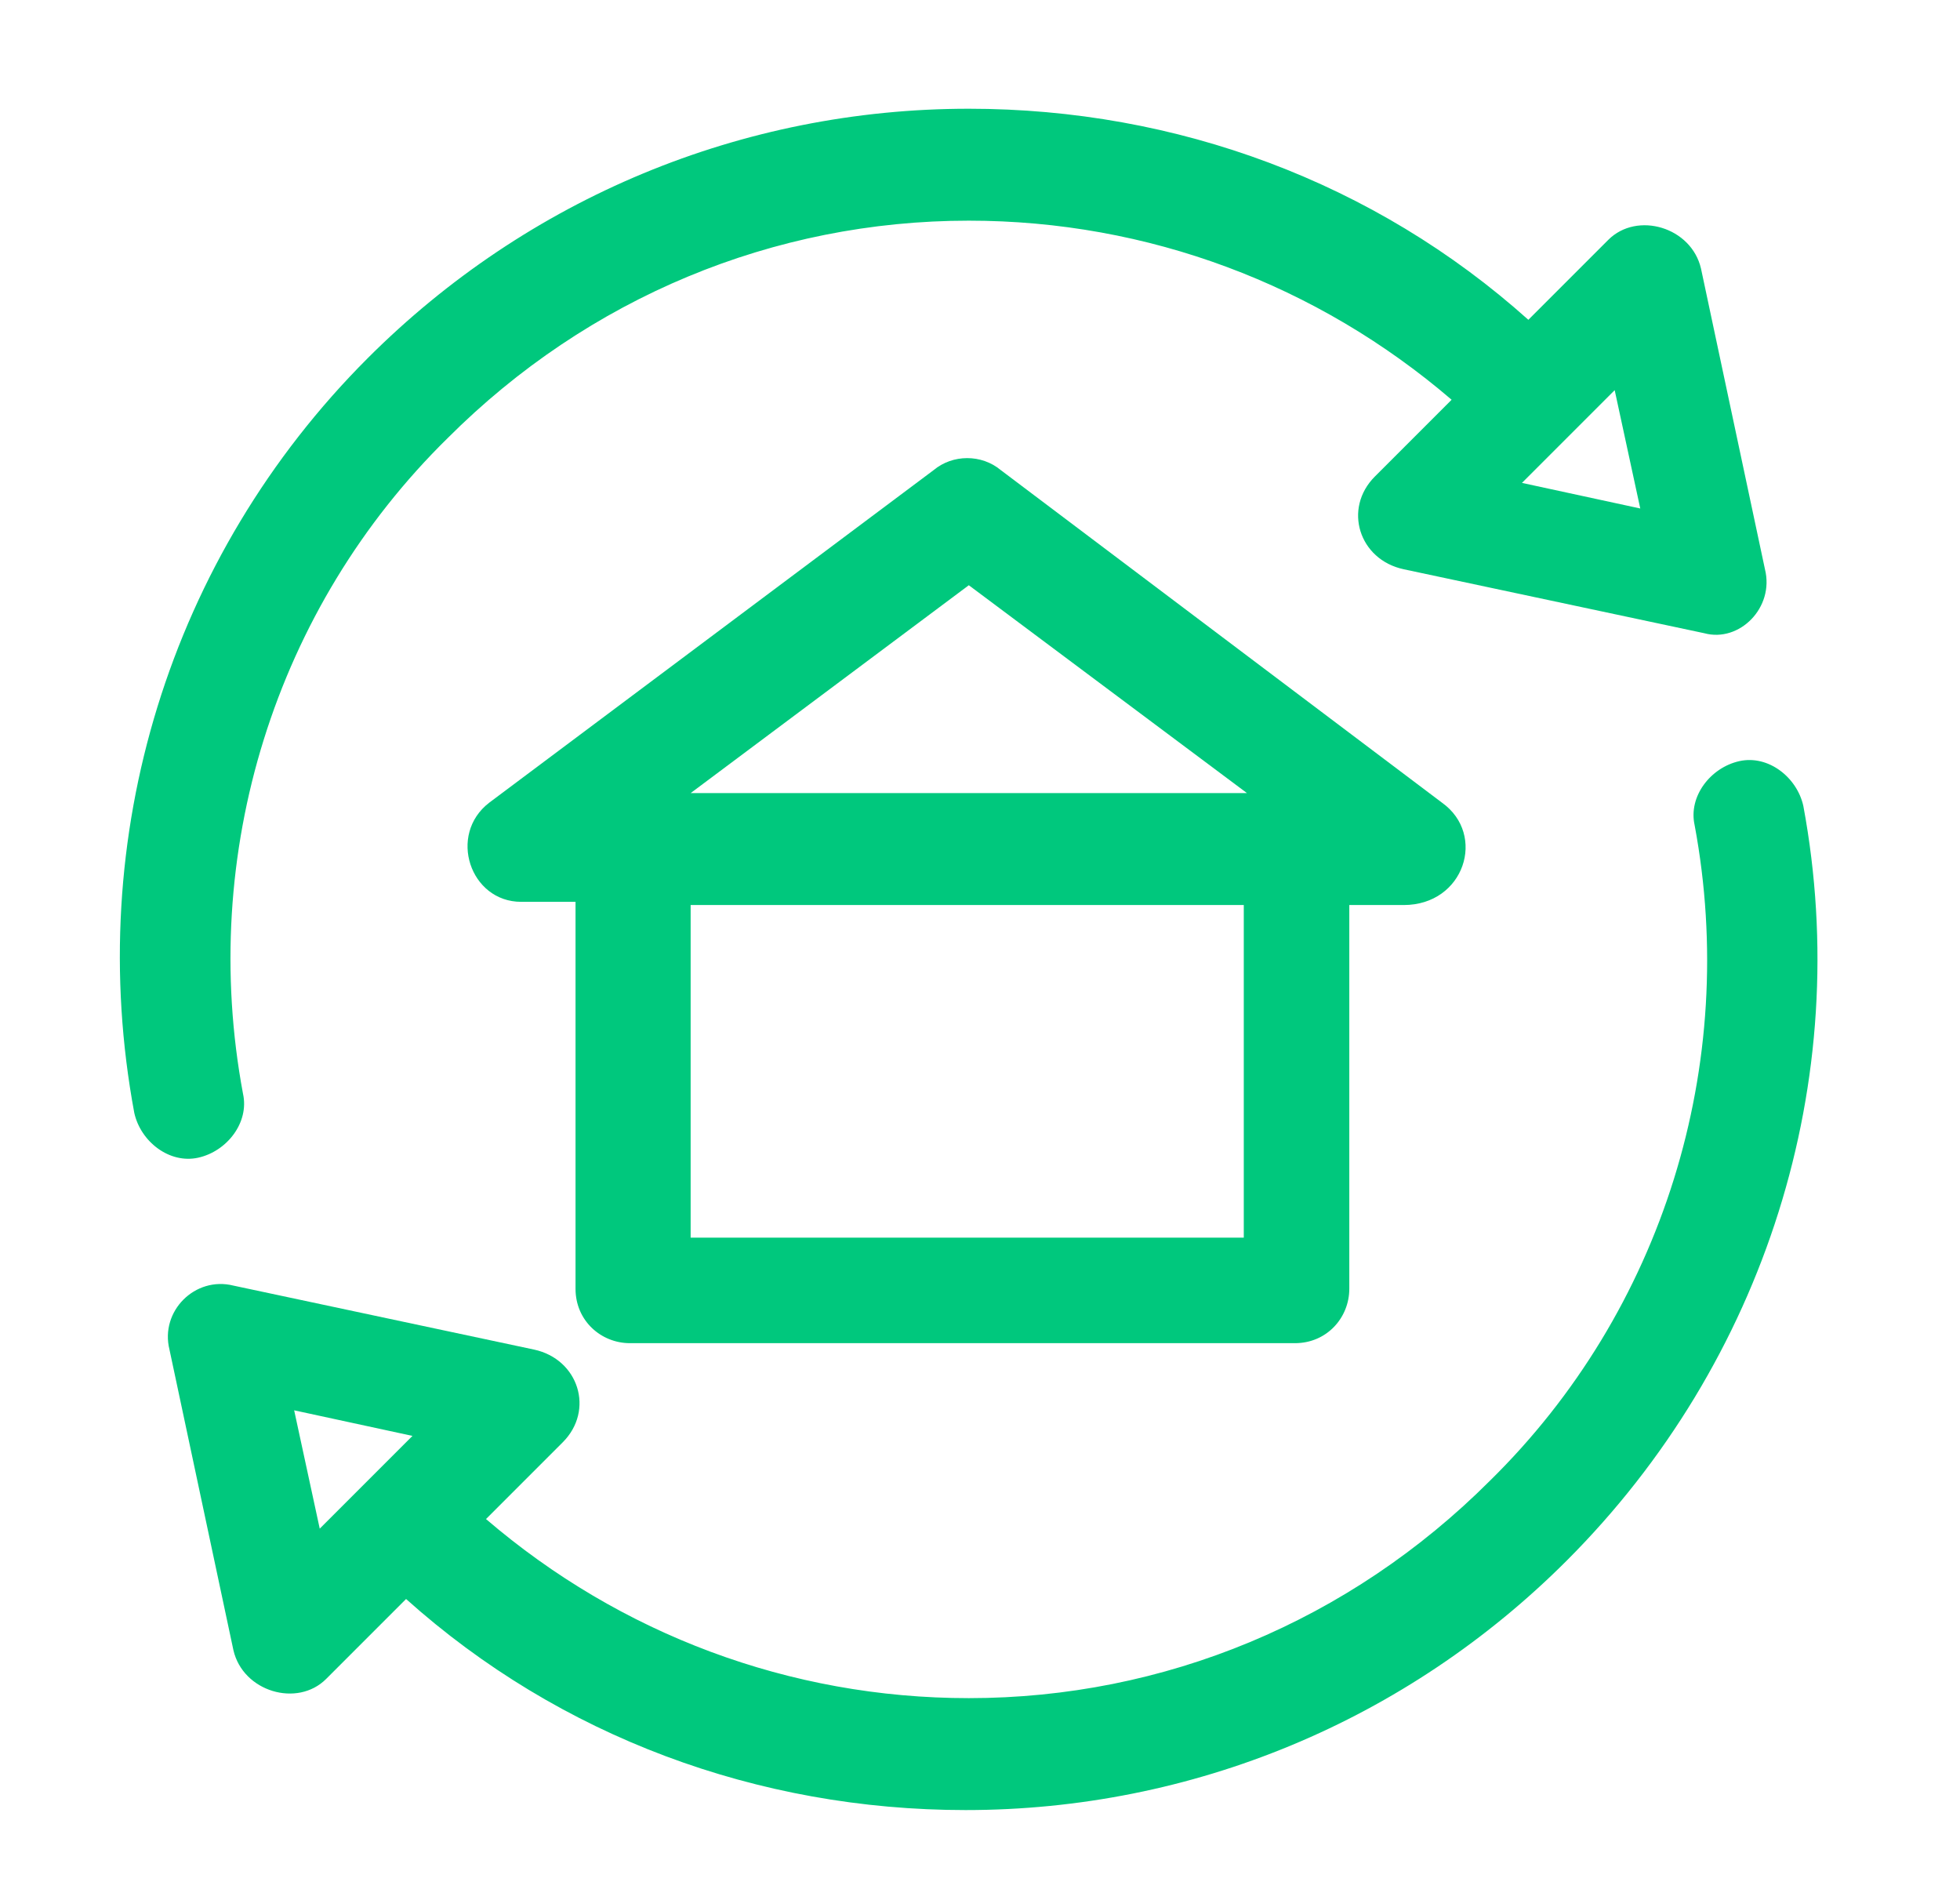 <?xml version="1.0" encoding="utf-8"?>
<!-- Generator: Adobe Illustrator 25.2.1, SVG Export Plug-In . SVG Version: 6.00 Build 0)  -->
<svg version="1.1" id="Layer_1" xmlns="http://www.w3.org/2000/svg" xmlns:xlink="http://www.w3.org/1999/xlink" x="0px" y="0px"
	 width="61.3px" height="59.4px" viewBox="0 0 61.3 59.4" style="enable-background:new 0 0 61.3 59.4;" xml:space="preserve">
<style type="text/css">
	.st0{display:none;}
	.st1{display:inline;}
	.st2{fill:none;stroke:#000000;stroke-miterlimit:10;}
	.st3{fill:#00C87D;}
</style>
<g id="Layer_1_1_" class="st0">
	<g id="Group_13_Copy_6" transform="translate(1.327 1.327)" class="st1">
		<path id="Stroke_1" class="st2" d="M23.5,5.8L29.3,0l5.8,5.8"/>
		<path id="Stroke_3" class="st2" d="M29.3,0v13.6"/>
		<path id="Stroke_6" class="st2" d="M23.5,46l5.8-5.8l5.8,5.8"/>
		<path id="Stroke_7" class="st2" d="M29.3,40.2v16.5"/>
		<path id="Stroke_8" class="st2" d="M52.8,23.5l5.8,5.8l-5.8,5.8"/>
		<path id="Stroke_10" class="st2" d="M58.6,29.3H45"/>
		<path id="Stroke_12" class="st2" d="M5.8,35.1L0,29.3l5.8-5.8"/>
		<path id="Stroke_14" class="st2" d="M0,29.3h13.6"/>
		<path id="Stroke_18" class="st2" d="M24.2,34.4c-2.8-2.8-2.8-7.4,0-10.2s7.4-2.8,10.2,0s2.8,7.4,0,10.2l0,0"/>
	</g>
</g>
<g>
	<g>
		<path class="st3" d="M56.4,25.2c-0.2-0.9-1.1-1.6-2-1.4s-1.6,1.1-1.4,2c1.4,7.5-1,15.2-6.4,20.5c-4.4,4.4-10.2,6.8-16.3,6.8
			c-5.6,0-10.9-2-15.1-5.6l2.4-2.4c1-1,0.5-2.6-0.9-2.9l-9.4-2c-1.2-0.3-2.3,0.8-2,2l2,9.4c0.3,1.3,2,1.8,2.9,0.9l2.5-2.5
			c4.8,4.3,11,6.6,17.5,6.6c7.1,0,13.8-2.8,18.8-7.8C55.2,42.6,58,33.8,56.4,25.2z M10,47.8l-0.8-3.7l3.7,0.8L10,47.8z"/>
	</g>
</g>
<g>
	<g>
		<path class="st3" d="M55.2,17.8l-2-9.4c-0.3-1.3-2-1.8-2.9-0.9L47.8,10c-4.8-4.3-11-6.6-17.5-6.6c-7.1,0-13.8,2.8-18.8,7.8
			c-6.2,6.2-8.9,15-7.3,23.6c0.2,0.9,1.1,1.6,2,1.4c0.9-0.2,1.6-1.1,1.4-2C6.2,26.7,8.6,19,14,13.7c4.4-4.4,10.2-6.8,16.3-6.8
			c5.6,0,10.9,2,15.1,5.6L43,14.9c-1,1-0.5,2.6,0.9,2.9l9.4,2C54.4,20.1,55.5,19,55.2,17.8z M47.6,15.1l2.9-2.9l0.8,3.7L47.6,15.1z"
			/>
	</g>
</g>
<g>
	<g>
		<path class="st3" d="M45.1,25.1L31.3,14.7c-0.6-0.5-1.5-0.5-2.1,0L15.3,25.1c-1.3,1-0.6,3.1,1,3.1H18v12.1c0,1,0.8,1.7,1.7,1.7
			h20.8c1,0,1.7-0.8,1.7-1.7v-12h1.7C45.8,28.3,46.5,26.1,45.1,25.1z M38.9,38.7H21.6V28.3h17.3V38.7L38.9,38.7z M21.6,24.8l8.7-6.5
			l8.7,6.5H21.6z"/>
	</g>
</g>
</svg>
